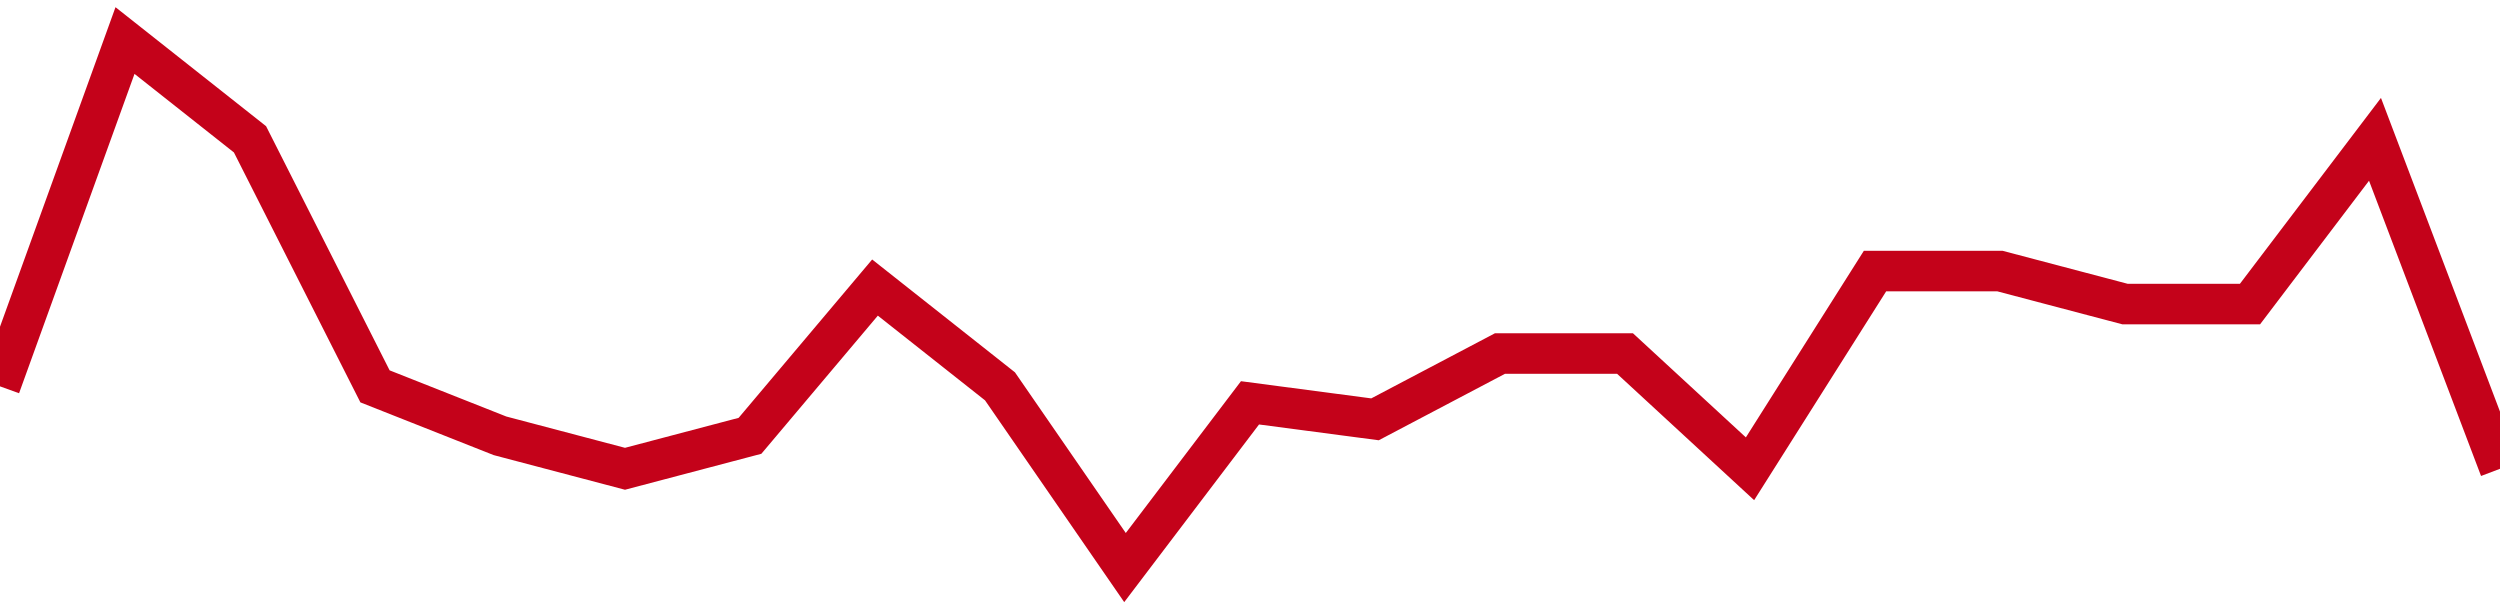 <!-- Generated with https://github.com/jxxe/sparkline/ --><svg viewBox="0 0 185 45" class="sparkline" xmlns="http://www.w3.org/2000/svg"><path class="sparkline--fill" d="M 0 28.59 L 0 28.59 L 9.25 3 L 18.5 10.31 L 27.75 28.59 L 37 32.25 L 46.25 34.69 L 55.5 32.25 L 64.75 21.28 L 74 28.59 L 83.25 42 L 92.5 29.81 L 101.75 31.03 L 111 26.16 L 120.25 26.16 L 129.5 34.69 L 138.75 20.06 L 148 20.06 L 157.25 22.5 L 166.5 22.5 L 175.75 10.31 L 185 34.69 V 45 L 0 45 Z" stroke="none" fill="none" ></path><path class="sparkline--line" d="M 0 28.59 L 0 28.59 L 9.25 3 L 18.5 10.31 L 27.75 28.59 L 37 32.25 L 46.25 34.69 L 55.5 32.25 L 64.75 21.28 L 74 28.59 L 83.25 42 L 92.5 29.81 L 101.75 31.03 L 111 26.16 L 120.25 26.16 L 129.5 34.69 L 138.75 20.06 L 148 20.06 L 157.25 22.5 L 166.5 22.5 L 175.75 10.31 L 185 34.69" fill="none" stroke-width="3" stroke="#C4021A" ></path></svg>